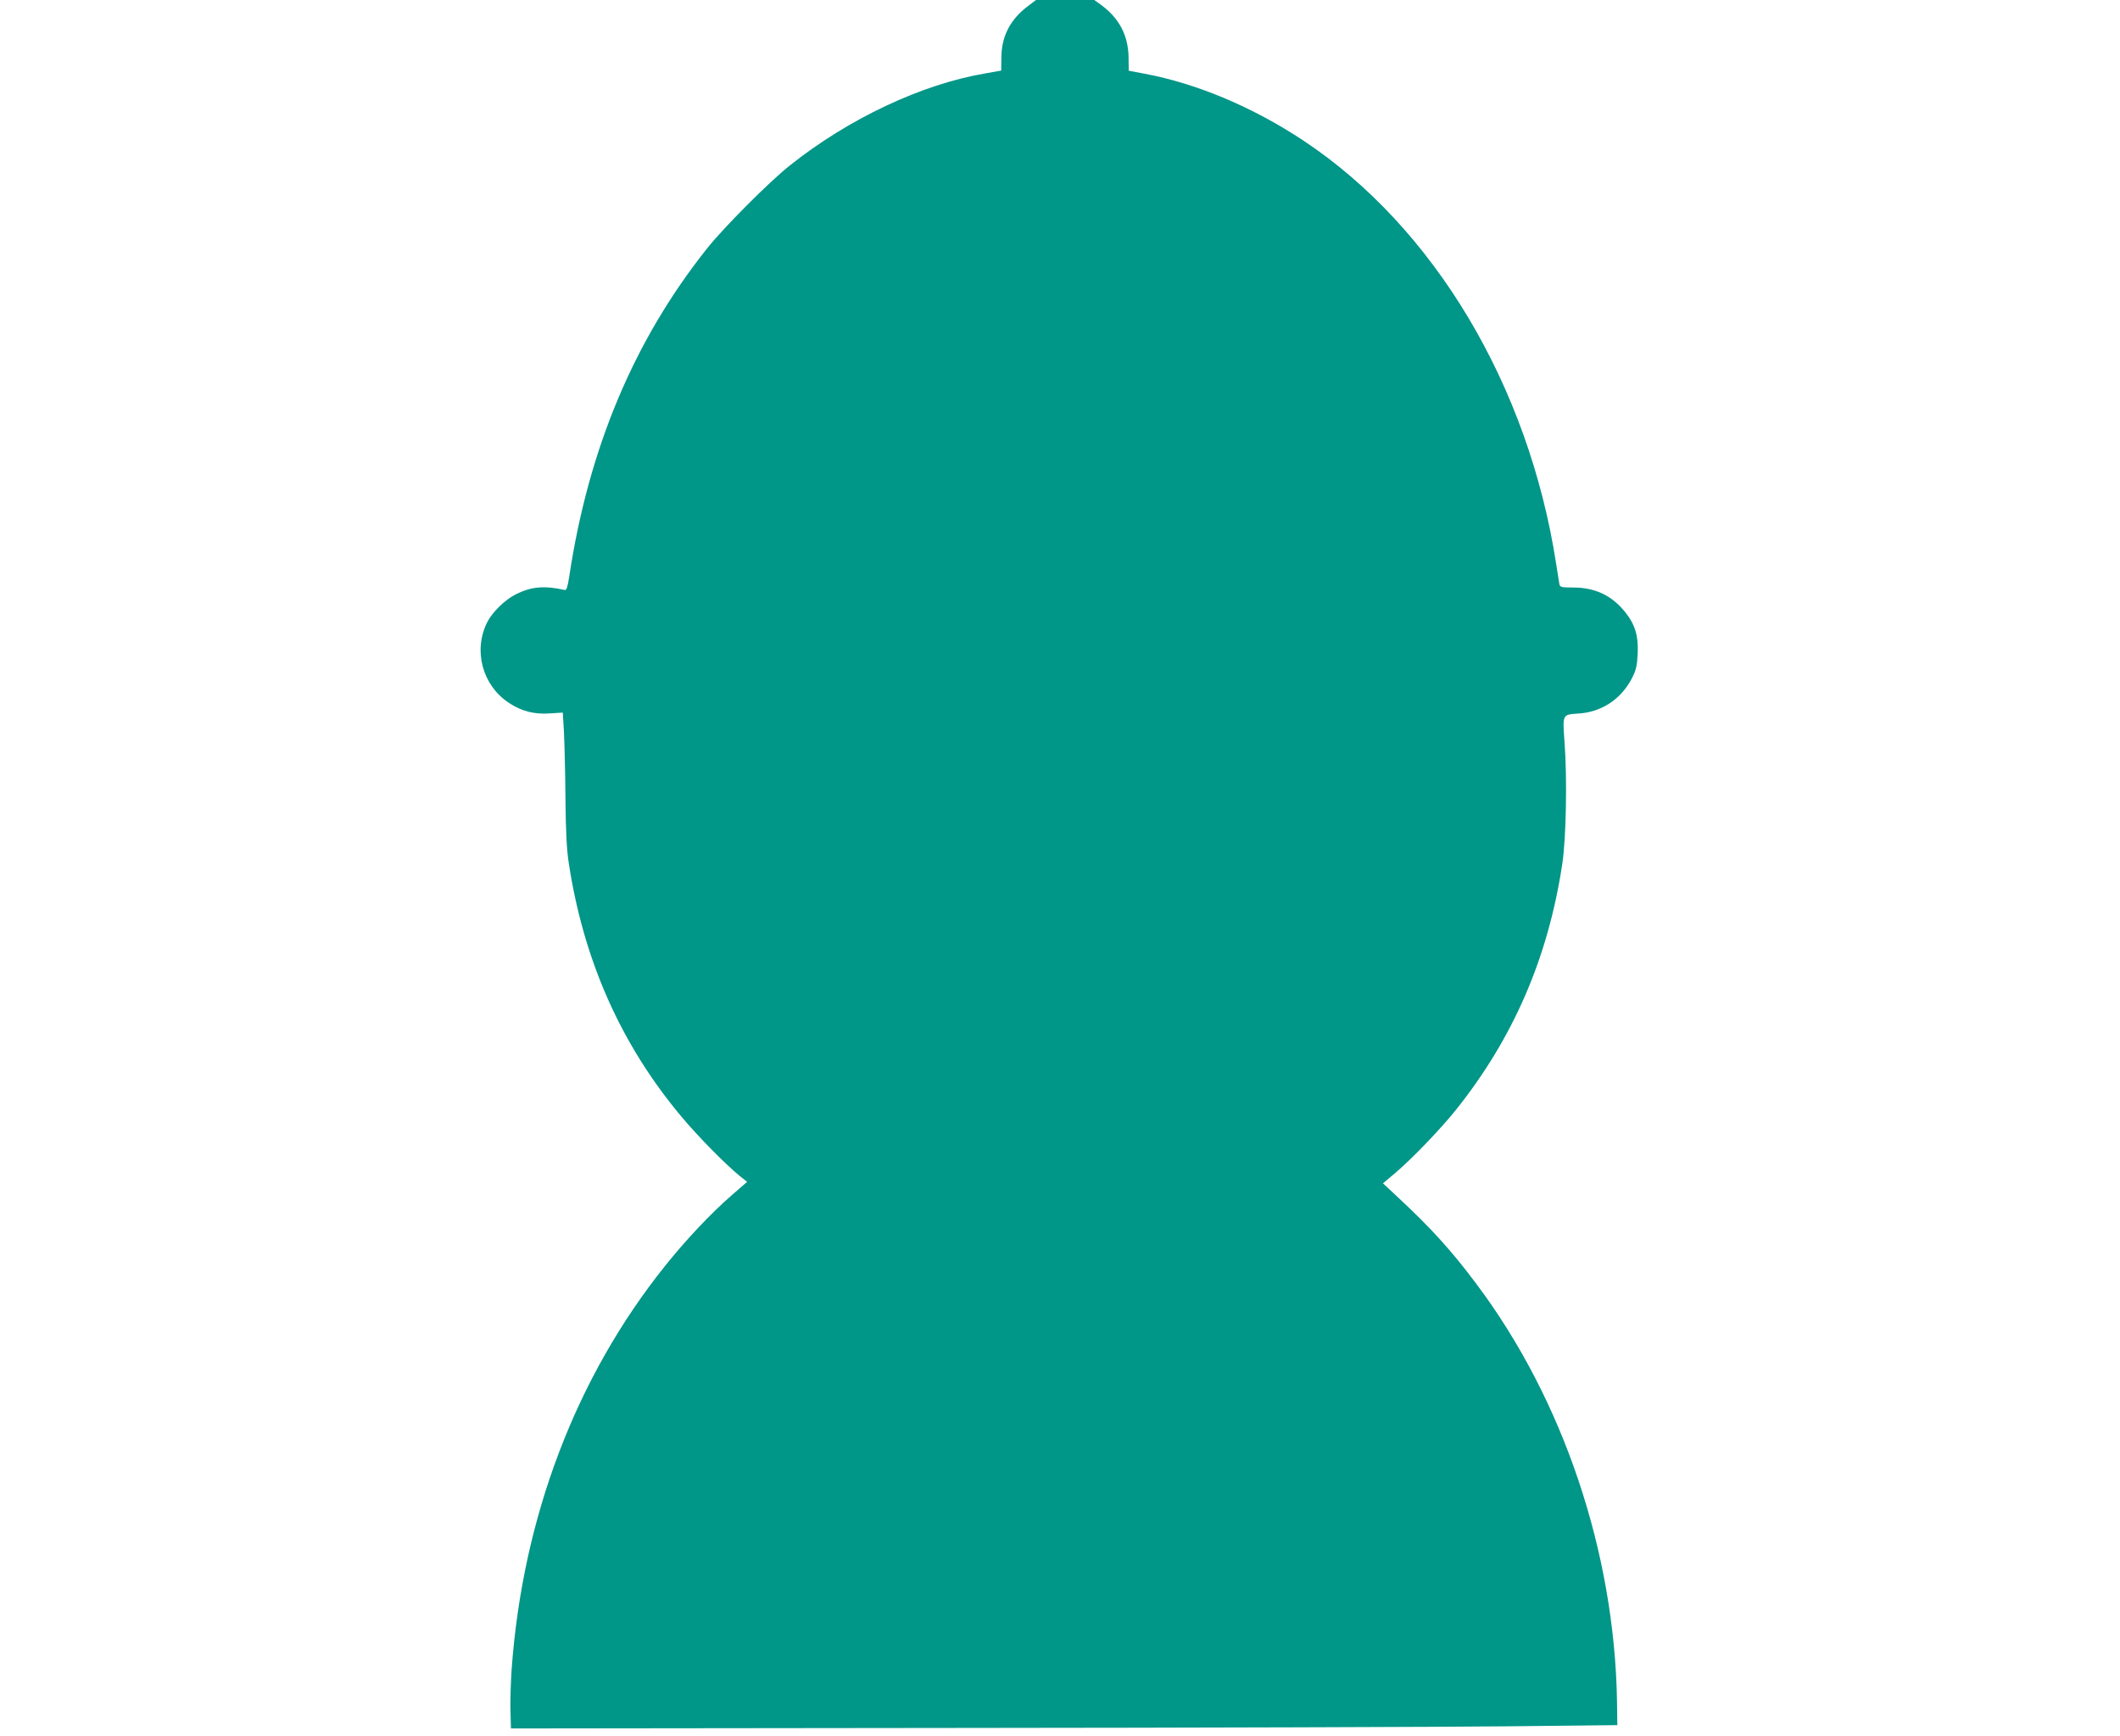 <?xml version="1.0" standalone="no"?>
<!DOCTYPE svg PUBLIC "-//W3C//DTD SVG 20010904//EN"
 "http://www.w3.org/TR/2001/REC-SVG-20010904/DTD/svg10.dtd">
<svg version="1.0" xmlns="http://www.w3.org/2000/svg"
 width="1280pt" height="1048pt" viewBox="0 0 1280 1048"
 preserveAspectRatio="xMidYMid meet">
<g transform="translate(0,1048) scale(0.1,-0.1)"
fill="#009688" stroke="none">
<path d="M6205 10442 c-107 -81 -159 -183 -159 -313 l-1 -75 -95 -17 c-384
-65 -824 -272 -1180 -555 -121 -95 -403 -378 -501 -502 -441 -554 -715 -1207
-832 -1980 -10 -64 -16 -84 -27 -82 -123 28 -204 21 -299 -28 -62 -31 -139
-106 -169 -166 -86 -171 -30 -381 130 -487 77 -51 154 -71 249 -64 l77 5 7
-117 c3 -64 8 -242 9 -396 2 -204 7 -311 20 -395 89 -586 315 -1096 680 -1531
101 -121 267 -289 354 -360 l43 -34 -92 -80 c-127 -110 -280 -273 -403 -427
-539 -672 -861 -1520 -927 -2438 -5 -80 -9 -192 -7 -250 l3 -105 2685 3 c1477
1 2980 6 3340 10 l655 7 -2 145 c-15 900 -325 1820 -847 2516 -149 200 -275
339 -474 524 l-92 86 76 64 c102 87 272 264 365 380 345 432 555 915 641 1480
24 151 31 525 14 742 -12 166 -13 164 82 170 141 8 259 86 325 213 26 51 31
74 35 150 5 105 -16 174 -72 245 -82 104 -182 152 -314 153 -75 0 -83 2 -87
21 -2 12 -11 68 -20 126 -167 1074 -737 2028 -1525 2551 -303 201 -643 345
-960 404 l-95 18 -1 81 c-2 133 -57 237 -168 318 l-39 28 -176 0 -176 0 -50
-38z"/>
</g>
</svg>
